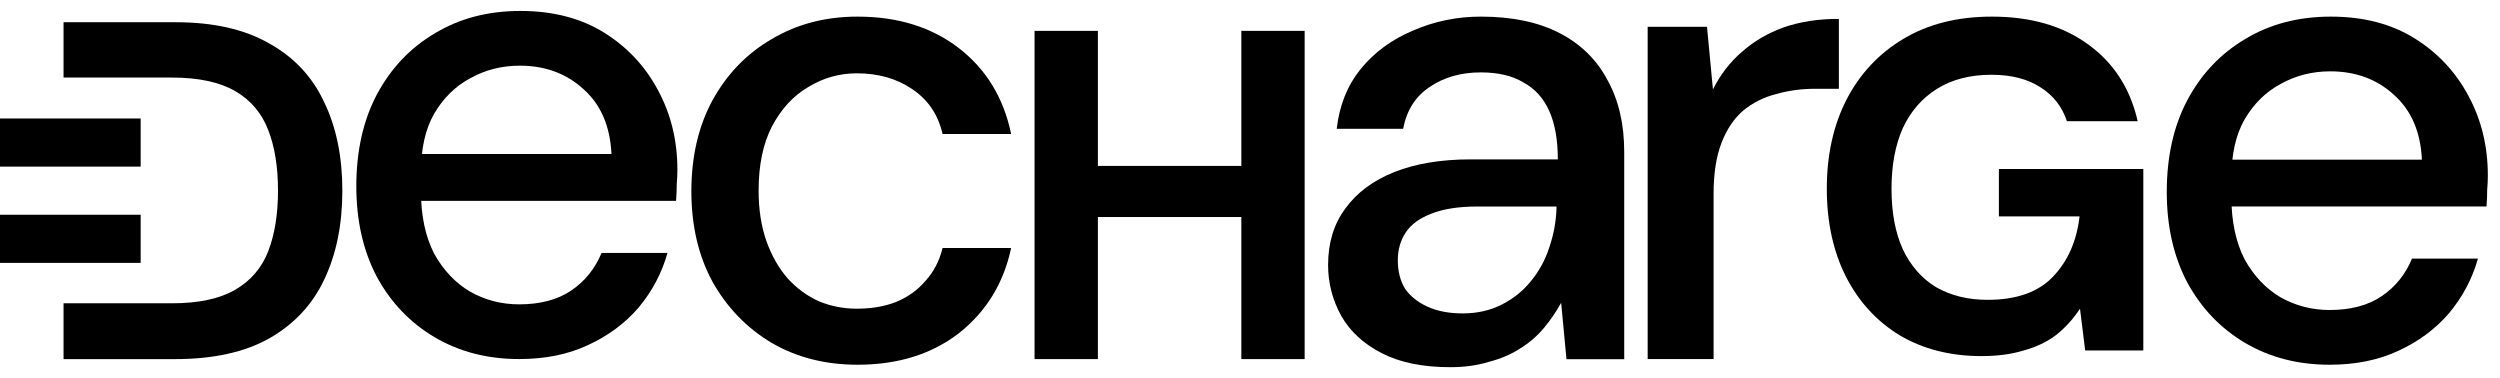 <svg width="119" height="18" viewBox="0 0 119 18" fill="none" xmlns="http://www.w3.org/2000/svg">
<g clip-path="url(#clip0_4451_7469)">
<path d="M59.088 17.093V1.469H62.101V17.093H59.088ZM49.245 17.093V1.469H52.259V17.093H49.245ZM51.834 10.33V7.897H59.602V10.33H51.834Z" fill="black"/>
<path d="M40.817 17.361C39.29 17.361 37.93 17.016 36.738 16.325C35.545 15.614 34.604 14.641 33.913 13.407C33.244 12.172 32.909 10.739 32.909 9.107C32.909 7.455 33.244 6.011 33.913 4.777C34.604 3.521 35.545 2.548 36.738 1.858C37.93 1.147 39.29 0.791 40.817 0.791C42.742 0.791 44.353 1.293 45.65 2.297C46.947 3.302 47.774 4.662 48.13 6.377H44.866C44.656 5.457 44.175 4.745 43.422 4.243C42.69 3.741 41.811 3.49 40.786 3.49C39.949 3.49 39.175 3.71 38.464 4.149C37.752 4.567 37.177 5.195 36.738 6.032C36.319 6.848 36.11 7.863 36.11 9.076C36.11 9.976 36.236 10.781 36.487 11.492C36.738 12.183 37.072 12.769 37.491 13.25C37.93 13.731 38.432 14.097 38.997 14.348C39.562 14.578 40.158 14.694 40.786 14.694C41.476 14.694 42.093 14.589 42.638 14.38C43.202 14.149 43.673 13.815 44.05 13.375C44.447 12.936 44.719 12.413 44.866 11.806H48.13C47.774 13.48 46.947 14.829 45.65 15.855C44.353 16.859 42.742 17.361 40.817 17.361Z" fill="black"/>
<path d="M94.322 16.95C92.849 16.95 91.554 16.623 90.438 15.968C89.337 15.299 88.481 14.369 87.871 13.178C87.261 11.973 86.956 10.574 86.956 8.982C86.956 7.375 87.269 5.962 87.894 4.742C88.533 3.507 89.441 2.539 90.617 1.84C91.792 1.141 93.191 0.791 94.813 0.791C96.658 0.791 98.182 1.23 99.388 2.108C100.609 2.986 101.397 4.206 101.754 5.768H98.384C98.161 5.084 97.744 4.548 97.134 4.161C96.523 3.76 95.743 3.559 94.79 3.559C93.778 3.559 92.915 3.782 92.201 4.228C91.487 4.675 90.944 5.3 90.572 6.103C90.215 6.907 90.036 7.866 90.036 8.982C90.036 10.113 90.215 11.073 90.572 11.861C90.944 12.65 91.472 13.253 92.156 13.669C92.856 14.071 93.674 14.272 94.612 14.272C95.981 14.272 97.015 13.907 97.714 13.178C98.429 12.434 98.852 11.475 98.987 10.299H95.147V8.045H102.022V16.682H99.254L99.008 14.696C98.682 15.187 98.302 15.604 97.871 15.946C97.439 16.273 96.925 16.519 96.33 16.682C95.749 16.861 95.081 16.95 94.322 16.95Z" fill="black"/>
<path d="M69.033 17.478C67.726 17.478 66.641 17.257 65.777 16.814C64.913 16.372 64.271 15.782 63.849 15.045C63.428 14.286 63.217 13.475 63.217 12.611C63.217 11.558 63.491 10.662 64.039 9.925C64.587 9.166 65.367 8.587 66.378 8.186C67.389 7.786 68.601 7.586 70.012 7.586H74.153C74.153 6.659 74.016 5.89 73.742 5.279C73.468 4.668 73.057 4.215 72.509 3.92C71.982 3.604 71.308 3.446 70.487 3.446C69.538 3.446 68.727 3.678 68.053 4.141C67.379 4.584 66.957 5.247 66.789 6.132H63.628C63.755 5.016 64.134 4.067 64.766 3.288C65.419 2.487 66.251 1.876 67.263 1.455C68.274 1.012 69.349 0.791 70.487 0.791C71.982 0.791 73.236 1.054 74.248 1.581C75.259 2.108 76.017 2.856 76.523 3.825C77.05 4.773 77.313 5.911 77.313 7.238V17.099H74.564L74.311 14.413C74.079 14.834 73.805 15.234 73.489 15.614C73.173 15.993 72.794 16.319 72.351 16.593C71.93 16.867 71.435 17.078 70.866 17.225C70.318 17.394 69.707 17.478 69.033 17.478ZM69.633 14.918C70.307 14.918 70.918 14.781 71.466 14.507C72.014 14.233 72.478 13.865 72.857 13.401C73.257 12.917 73.552 12.379 73.742 11.789C73.953 11.178 74.068 10.557 74.089 9.925V9.83H70.329C69.422 9.83 68.685 9.946 68.116 10.178C67.568 10.388 67.168 10.683 66.915 11.062C66.662 11.442 66.536 11.884 66.536 12.39C66.536 12.917 66.652 13.37 66.884 13.749C67.136 14.107 67.495 14.392 67.958 14.602C68.422 14.813 68.98 14.918 69.633 14.918Z" fill="black"/>
<path d="M24.712 17.091C23.206 17.091 21.867 16.746 20.696 16.056C19.524 15.365 18.603 14.403 17.934 13.169C17.285 11.934 16.961 10.501 16.961 8.869C16.961 7.195 17.285 5.741 17.934 4.507C18.603 3.252 19.524 2.279 20.696 1.588C21.867 0.877 23.227 0.521 24.775 0.521C26.323 0.521 27.652 0.867 28.761 1.557C29.87 2.248 30.727 3.168 31.334 4.319C31.941 5.449 32.244 6.704 32.244 8.085C32.244 8.294 32.234 8.524 32.213 8.775C32.213 9.005 32.203 9.267 32.181 9.56H19.252V7.331H29.106C29.043 6.013 28.604 4.988 27.788 4.256C26.972 3.503 25.957 3.126 24.744 3.126C23.886 3.126 23.102 3.325 22.39 3.722C21.679 4.099 21.104 4.664 20.664 5.417C20.246 6.149 20.037 7.08 20.037 8.21V9.089C20.037 10.261 20.246 11.254 20.664 12.07C21.104 12.865 21.679 13.472 22.39 13.89C23.102 14.288 23.876 14.487 24.712 14.487C25.717 14.487 26.543 14.267 27.192 13.828C27.84 13.388 28.322 12.792 28.635 12.039H31.773C31.502 13.001 31.041 13.87 30.393 14.644C29.744 15.397 28.939 15.993 27.976 16.432C27.035 16.872 25.947 17.091 24.712 17.091Z" fill="black"/>
<path d="M110.889 17.361C109.383 17.361 108.044 17.016 106.872 16.325C105.701 15.635 104.781 14.672 104.111 13.438C103.462 12.204 103.138 10.771 103.138 9.139C103.138 7.465 103.462 6.011 104.111 4.777C104.781 3.521 105.701 2.548 106.872 1.858C108.044 1.147 109.404 0.791 110.953 0.791C112.501 0.791 113.829 1.136 114.937 1.827C116.047 2.517 116.904 3.438 117.511 4.588C118.118 5.718 118.421 6.973 118.421 8.354C118.421 8.563 118.411 8.794 118.39 9.045C118.39 9.275 118.379 9.536 118.358 9.829H105.429V7.601H115.283C115.221 6.283 114.781 5.258 113.965 4.526C113.149 3.772 112.134 3.396 110.921 3.396C110.063 3.396 109.279 3.595 108.567 3.992C107.856 4.369 107.281 4.933 106.841 5.687C106.423 6.419 106.214 7.35 106.214 8.48V9.358C106.214 10.53 106.423 11.524 106.841 12.34C107.281 13.135 107.856 13.742 108.567 14.16C109.279 14.557 110.053 14.756 110.889 14.756C111.894 14.756 112.721 14.537 113.369 14.097C114.018 13.658 114.499 13.062 114.812 12.308H117.951C117.678 13.271 117.219 14.139 116.57 14.913C115.921 15.666 115.116 16.262 114.153 16.702C113.212 17.141 112.124 17.361 110.889 17.361Z" fill="black"/>
<path d="M78.429 17.093V1.276H81.253L81.536 4.257C81.891 3.546 82.352 2.949 82.916 2.468C83.481 1.966 84.14 1.579 84.894 1.307C85.668 1.035 86.546 0.899 87.53 0.899V4.226H86.4C85.751 4.226 85.134 4.309 84.548 4.477C83.963 4.623 83.44 4.885 82.979 5.261C82.54 5.638 82.195 6.15 81.944 6.799C81.693 7.448 81.567 8.253 81.567 9.216V17.093H78.429Z" fill="black"/>
<path d="M-3.05176e-05 5.64H6.696V7.931H-3.03845e-05L-3.05176e-05 5.64Z" fill="black"/>
<path d="M-3.05176e-05 10.222H6.696V12.513H-3.04511e-05L-3.05176e-05 10.222Z" fill="black"/>
<path d="M3.025 17.094V1.058H8.351C10.156 1.058 11.643 1.394 12.812 2.066C13.995 2.722 14.868 3.654 15.43 4.861C16.007 6.052 16.296 7.457 16.296 9.076C16.296 10.695 16.007 12.107 15.43 13.314C14.868 14.505 13.995 15.437 12.812 16.109C11.643 16.766 10.149 17.094 8.329 17.094H3.025ZM8.174 14.437C9.446 14.437 10.452 14.223 11.192 13.795C11.931 13.367 12.457 12.757 12.767 11.962C13.078 11.153 13.233 10.191 13.233 9.076C13.233 7.946 13.078 6.983 12.767 6.189C12.457 5.38 11.931 4.761 11.192 4.334C10.452 3.906 9.446 3.692 8.174 3.692H3.025V14.437H8.174Z" fill="black"/>
</g>
<defs>
<clipPath id="clip0_4451_7469">
<rect width="118.421" height="18" fill="white"/>
</clipPath>
</defs>
</svg>
